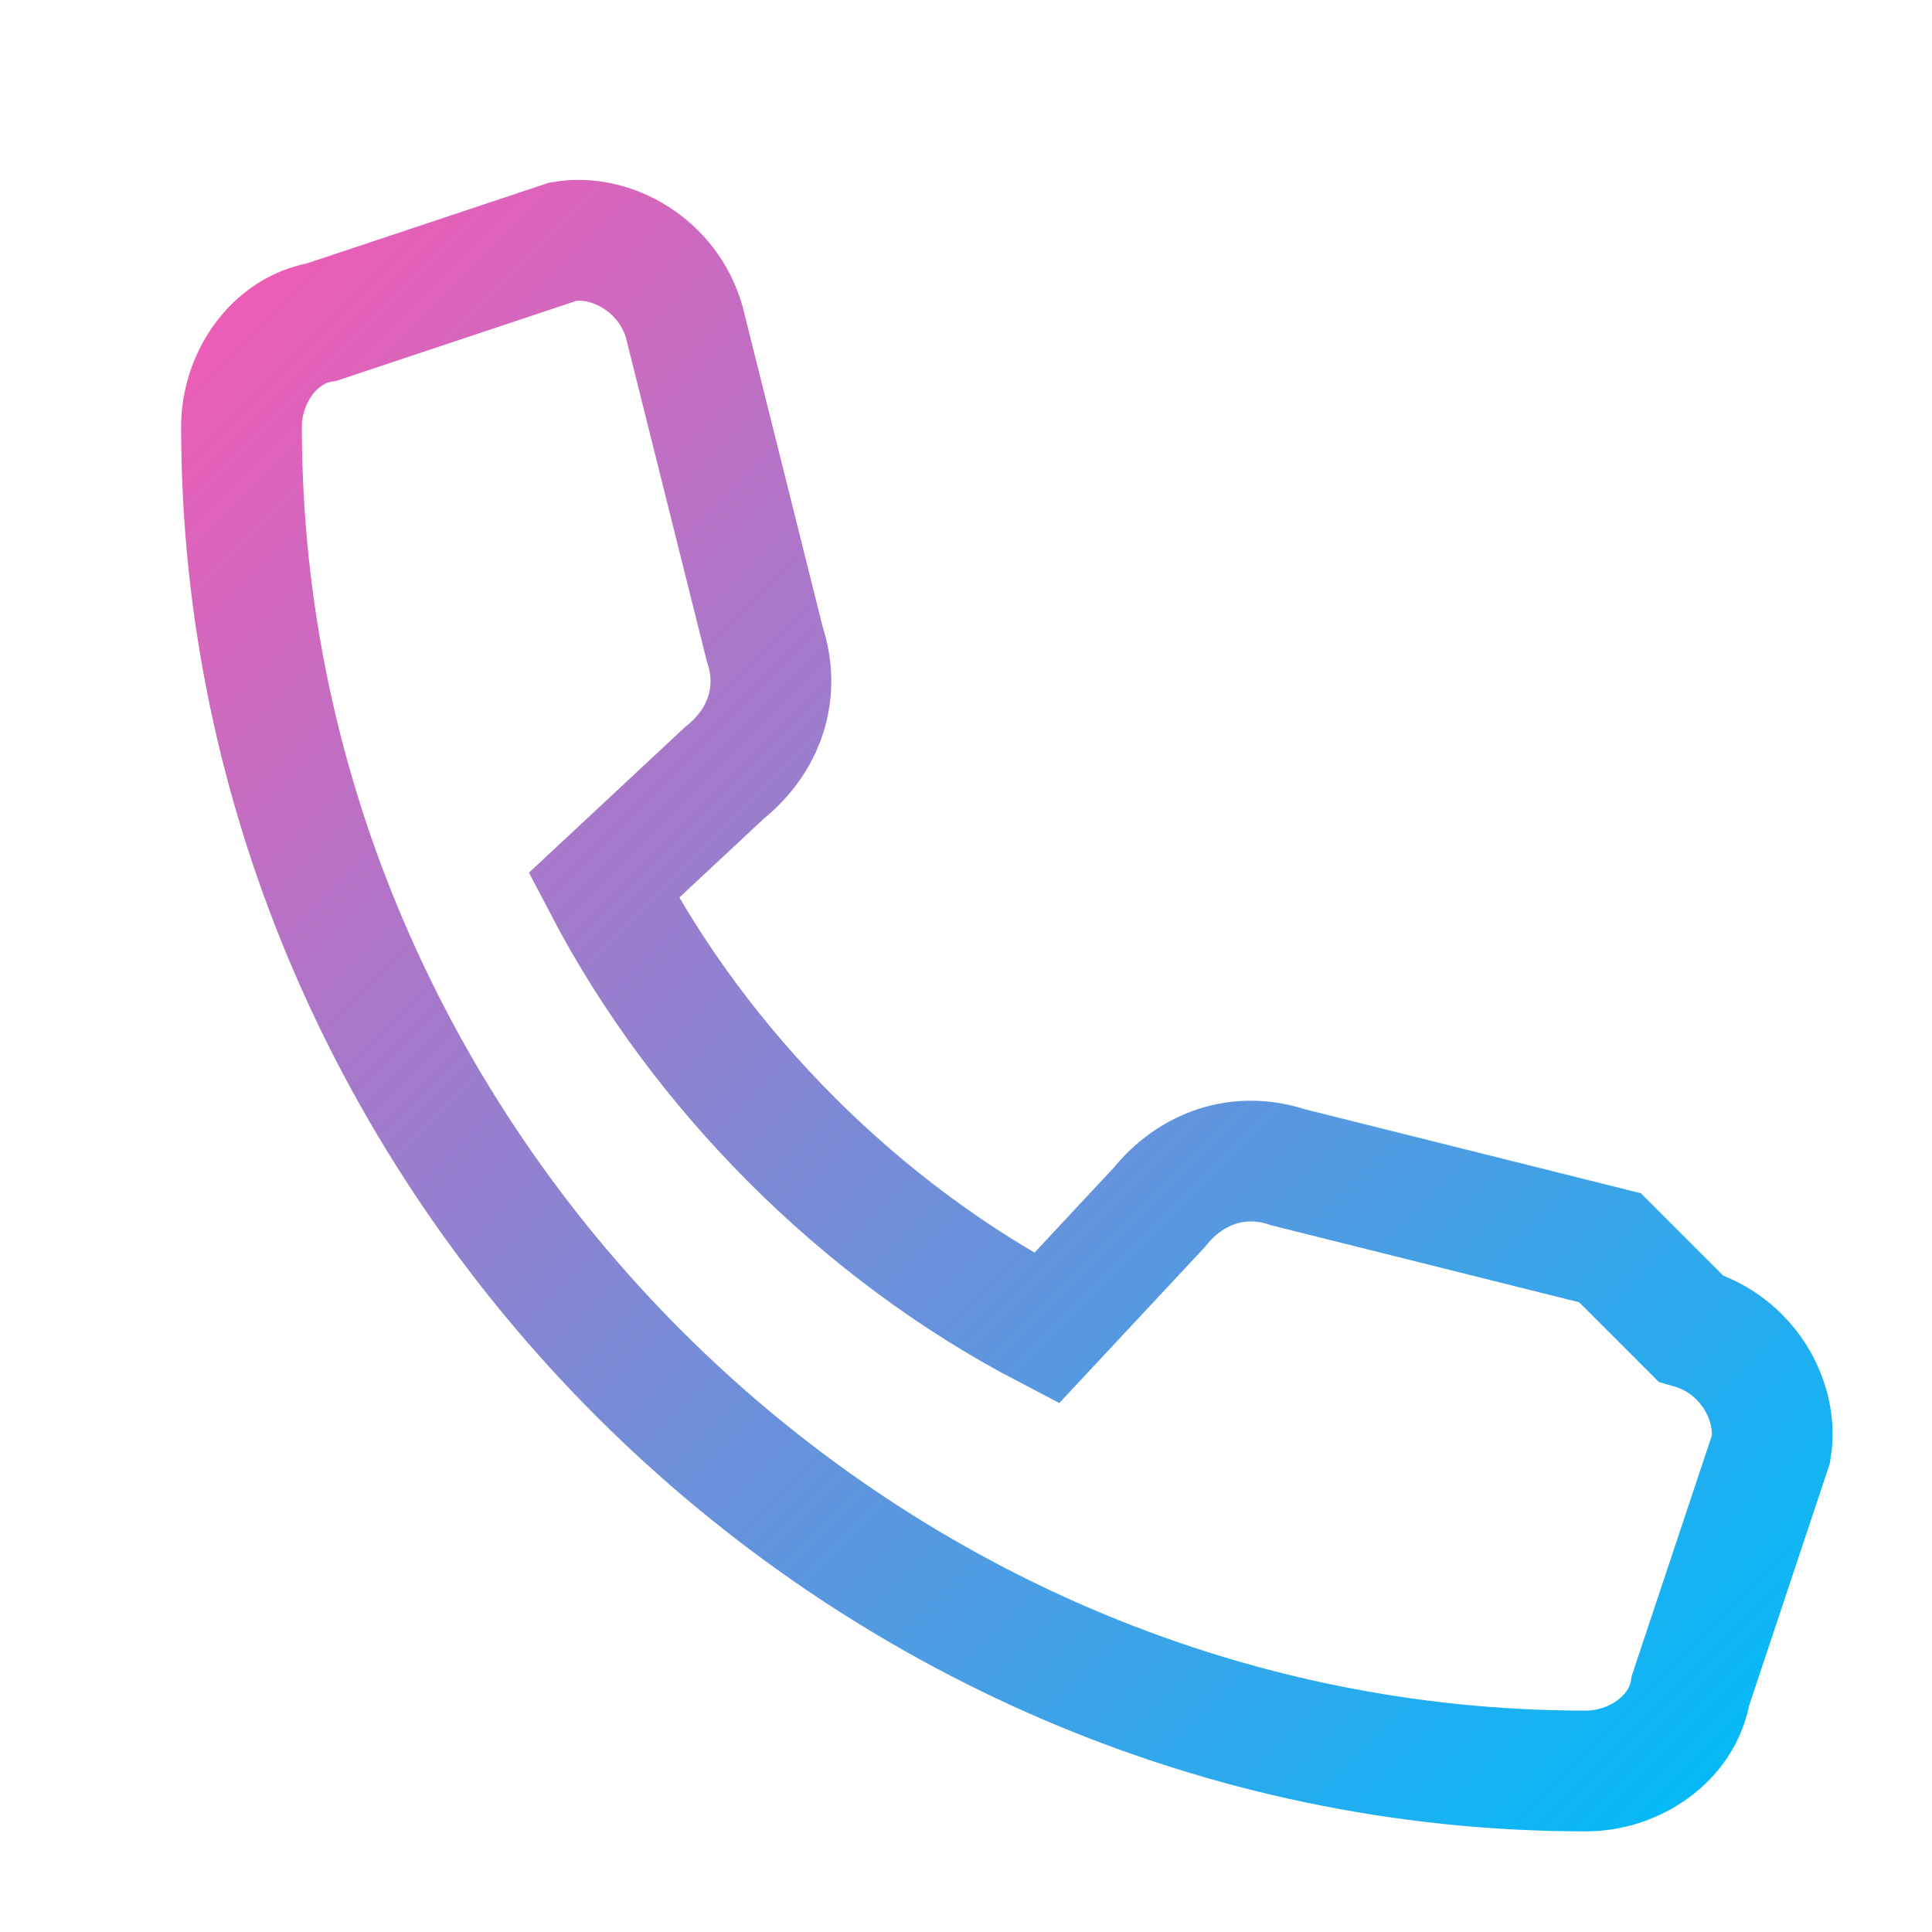 <svg xmlns="http://www.w3.org/2000/svg" width="24" height="24" viewBox="0 0 24 24">
  <defs>
    <linearGradient id="icon-gradient" x1="0%" y1="0%" x2="100%" y2="100%">
      <stop offset="0%" stop-color="#F15BB5" />
      <stop offset="100%" stop-color="#00BBF9" />
    </linearGradient>
  </defs>
  <path d="M20,15.5 L16,14.5 C15.4,14.3 14.8,14.5 14.4,15 L13,16.5 C10.7,15.3 8.7,13.3 7.5,11 L9,9.6 C9.5,9.2 9.7,8.6 9.5,8 L8.5,4 C8.3,3.3 7.6,2.9 7,3 L4,4 C3.4,4.1 3,4.7 3,5.3 C3,14.4 10.6,22 19.7,22 C20.3,22 20.9,21.6 21,21 L22,18 C22.1,17.4 21.7,16.7 21,16.5 L20,15.5 Z" fill="none" stroke="url(#icon-gradient)" stroke-width="1.5" />
</svg> 
